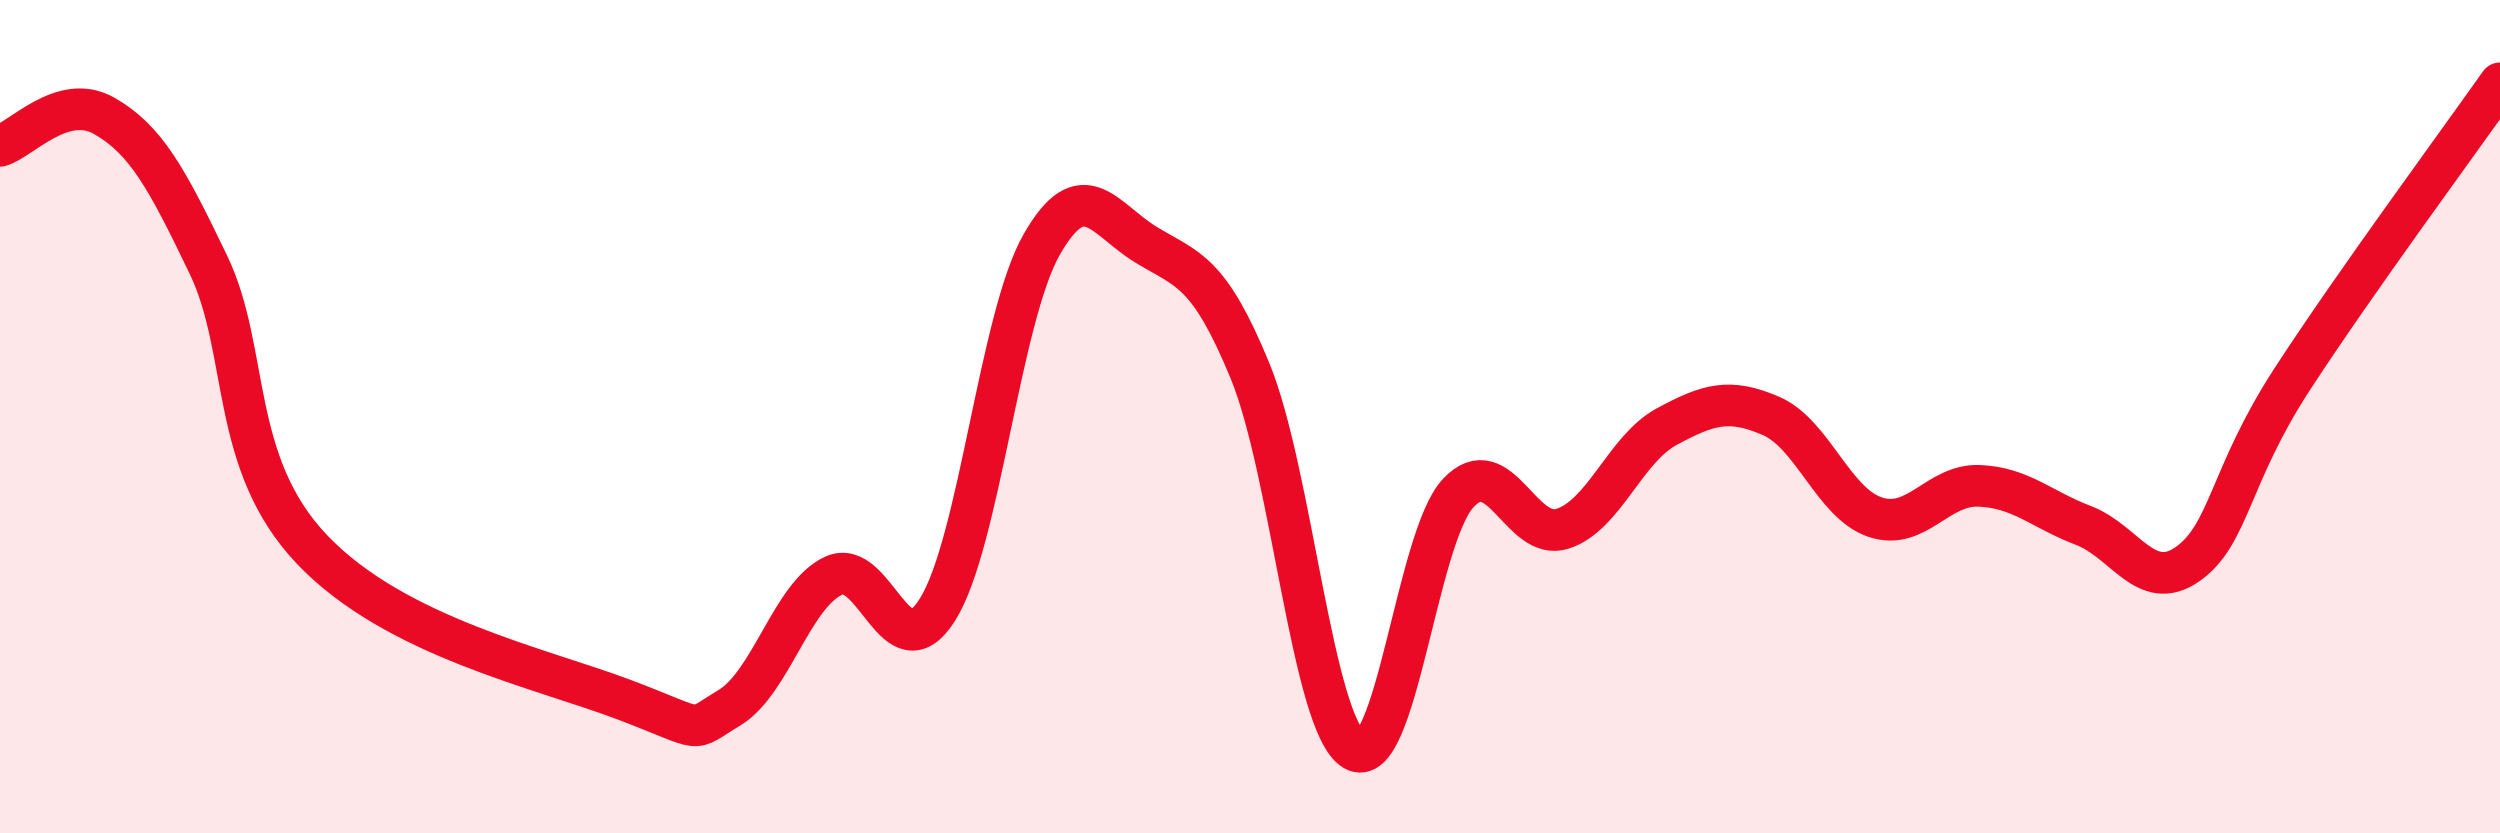 
    <svg width="60" height="20" viewBox="0 0 60 20" xmlns="http://www.w3.org/2000/svg">
      <path
        d="M 0,3.5 C 0.5,3.36 1.5,2.21 2.5,2.78 C 3.5,3.35 4,4.27 5,6.35 C 6,8.43 5.5,11.11 7.5,13.2 C 9.5,15.29 13,16.04 15,16.8 C 17,17.56 16.5,17.59 17.5,16.99 C 18.5,16.39 19,14.29 20,13.82 C 21,13.35 21.5,16.22 22.5,14.63 C 23.5,13.04 24,7.62 25,5.87 C 26,4.12 26.5,5.26 27.5,5.87 C 28.5,6.48 29,6.47 30,8.9 C 31,11.33 31.5,17.41 32.5,18 C 33.5,18.59 34,12.89 35,11.83 C 36,10.77 36.5,13.01 37.5,12.69 C 38.5,12.37 39,10.78 40,10.24 C 41,9.7 41.5,9.55 42.5,9.98 C 43.5,10.41 44,12.07 45,12.41 C 46,12.75 46.5,11.62 47.5,11.66 C 48.5,11.7 49,12.23 50,12.61 C 51,12.99 51.5,14.24 52.5,13.54 C 53.5,12.84 53.5,11.43 55,9.12 C 56.5,6.81 59,3.42 60,2L60 20L0 20Z"
        fill="#EB0A25"
        opacity="0.1"
        stroke-linecap="round"
        stroke-linejoin="round"
      />
      <path
        d="M 0,3.5 C 0.5,3.36 1.5,2.21 2.5,2.78 C 3.5,3.35 4,4.27 5,6.35 C 6,8.43 5.5,11.11 7.5,13.2 C 9.5,15.29 13,16.04 15,16.8 C 17,17.56 16.5,17.59 17.5,16.99 C 18.5,16.39 19,14.29 20,13.82 C 21,13.35 21.5,16.22 22.5,14.63 C 23.5,13.04 24,7.62 25,5.87 C 26,4.12 26.5,5.26 27.5,5.87 C 28.5,6.48 29,6.47 30,8.9 C 31,11.33 31.5,17.41 32.5,18 C 33.5,18.59 34,12.89 35,11.83 C 36,10.77 36.5,13.01 37.5,12.69 C 38.5,12.37 39,10.78 40,10.24 C 41,9.7 41.5,9.55 42.5,9.98 C 43.5,10.41 44,12.07 45,12.41 C 46,12.75 46.5,11.62 47.5,11.66 C 48.5,11.7 49,12.23 50,12.61 C 51,12.99 51.5,14.24 52.5,13.54 C 53.5,12.84 53.5,11.43 55,9.12 C 56.5,6.81 59,3.42 60,2"
        stroke="#EB0A25"
        stroke-width="1"
        fill="none"
        stroke-linecap="round"
        stroke-linejoin="round"
      />
    </svg>
  